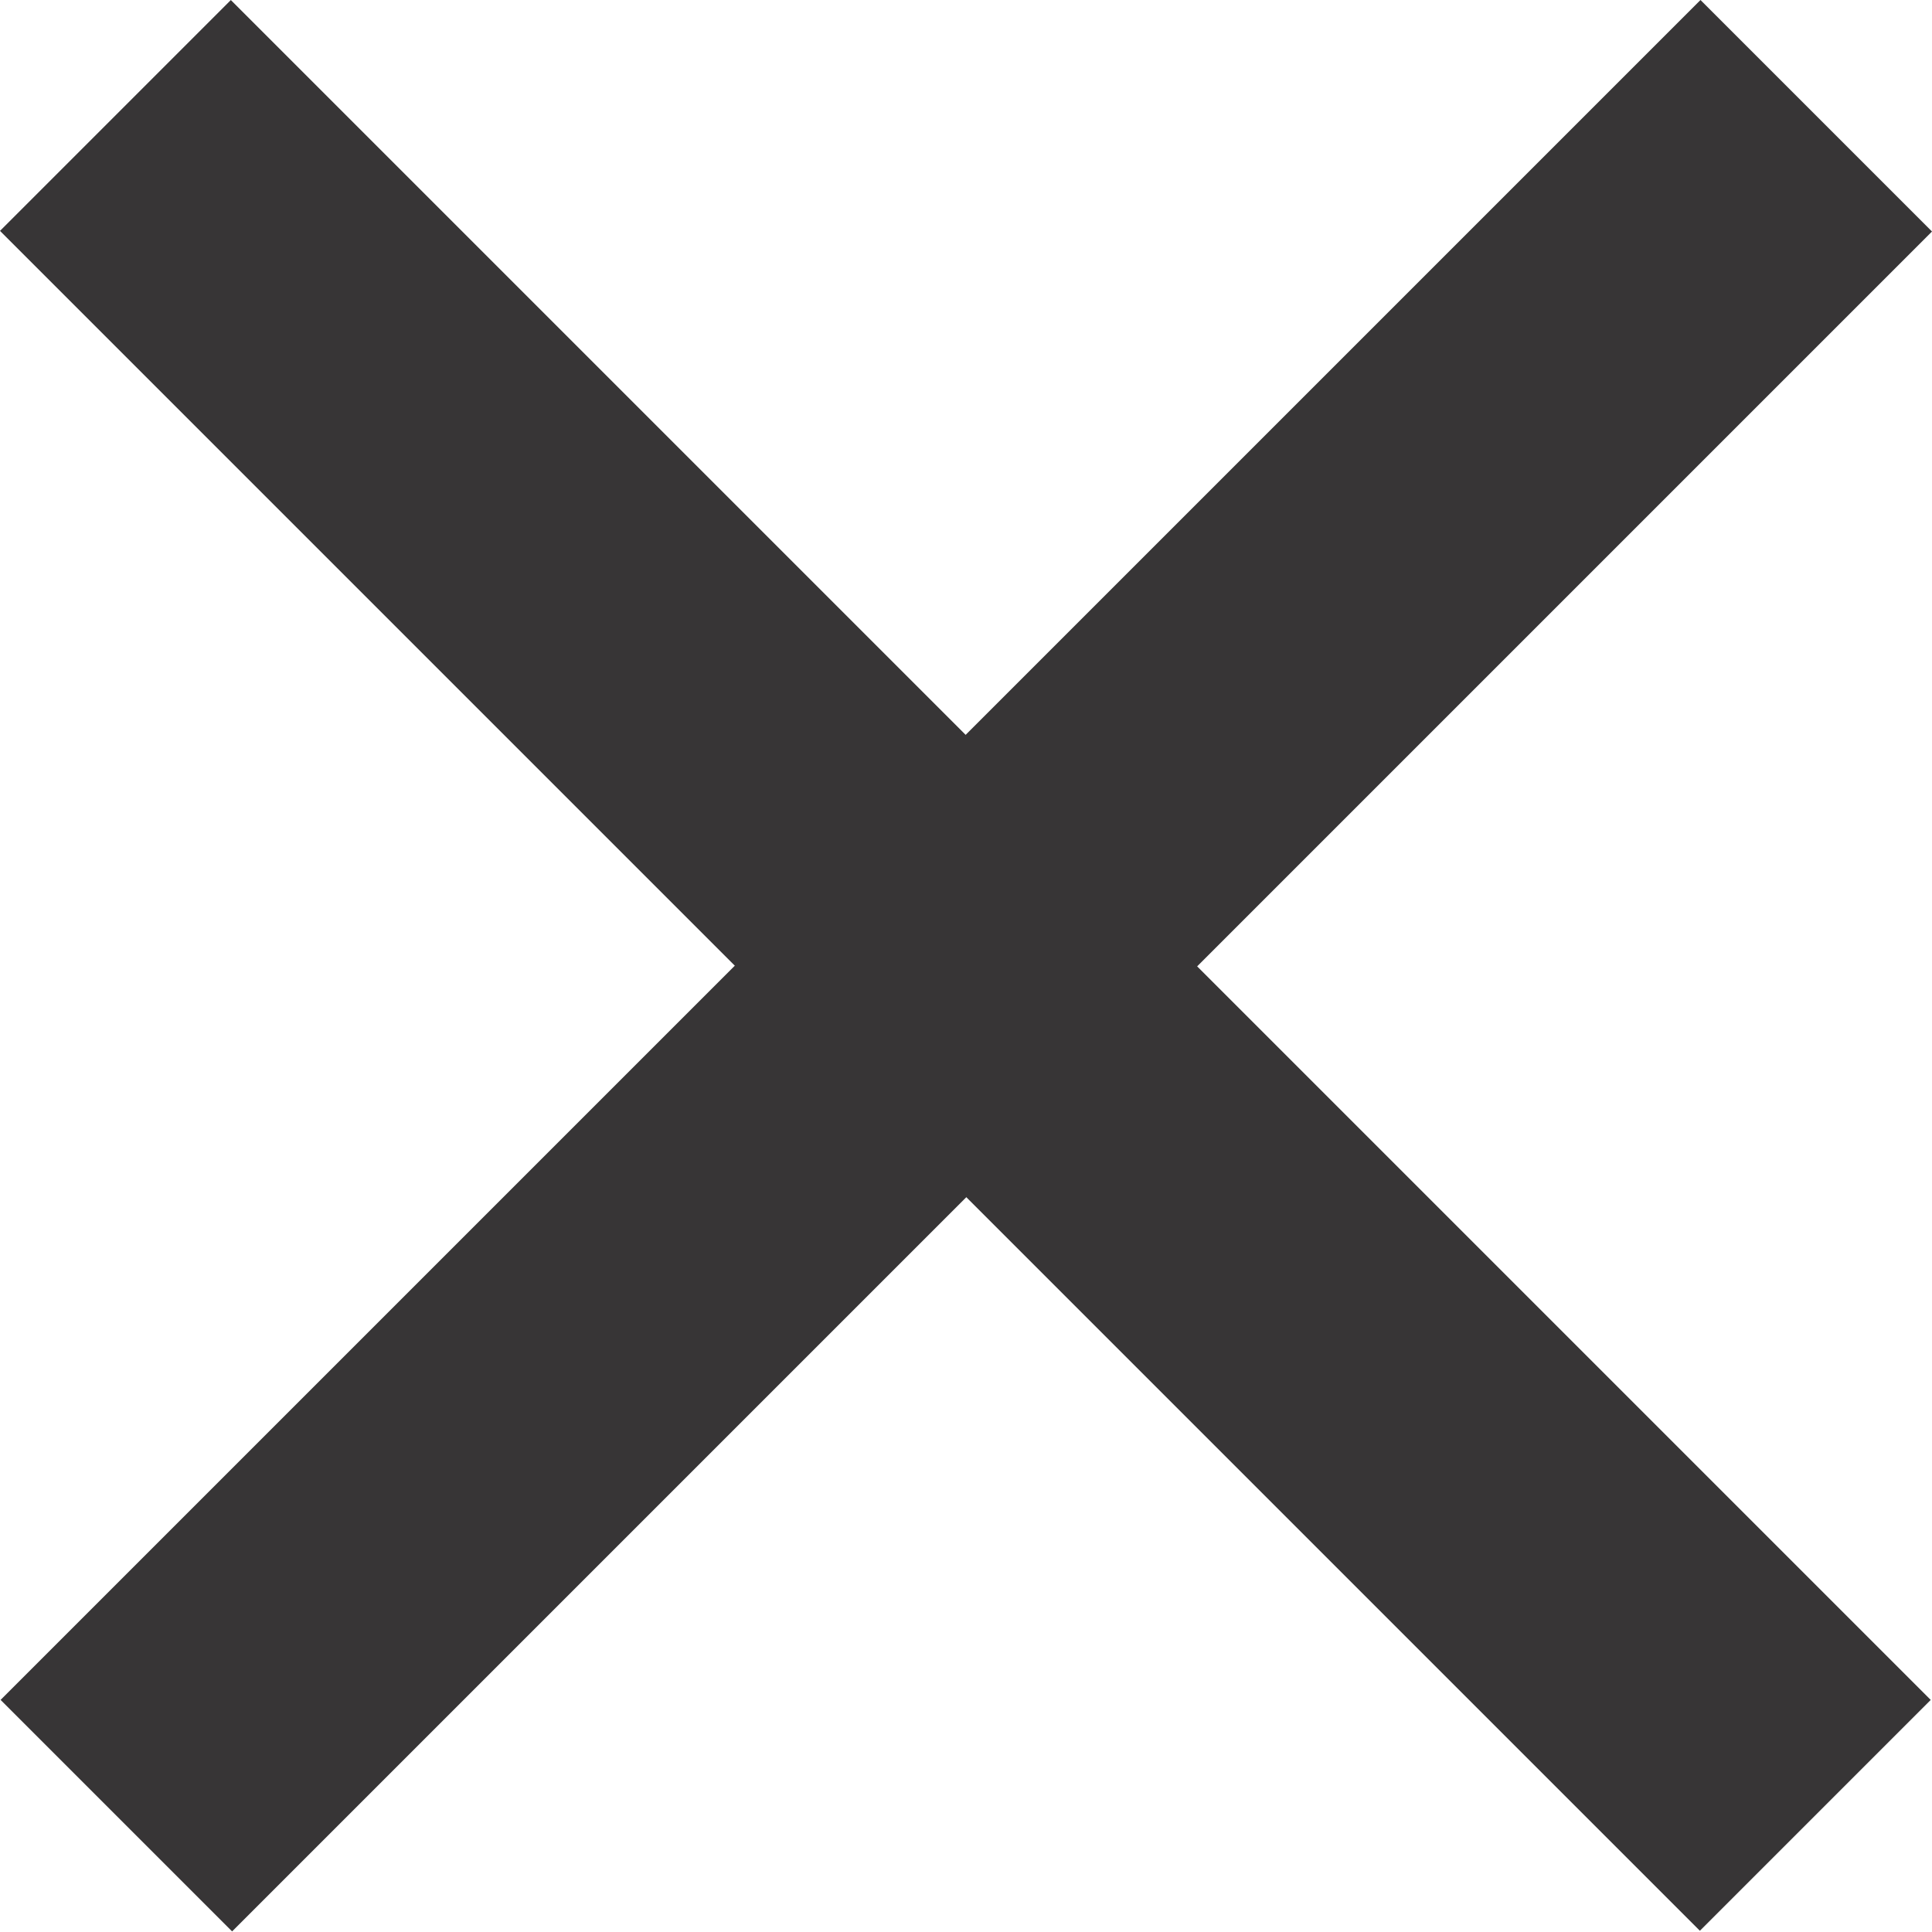 <svg width="6" height="6" viewBox="0 0 6 6" fill="none" xmlns="http://www.w3.org/2000/svg">
<rect width="1.014" height="7.467" transform="matrix(0.707 -0.707 0.707 0.707 0 0.717)" fill="#373536"/>
<rect width="1.017" height="7.467" transform="matrix(0.707 0.707 -0.707 0.707 5.281 0)" fill="#373536"/>
</svg>

